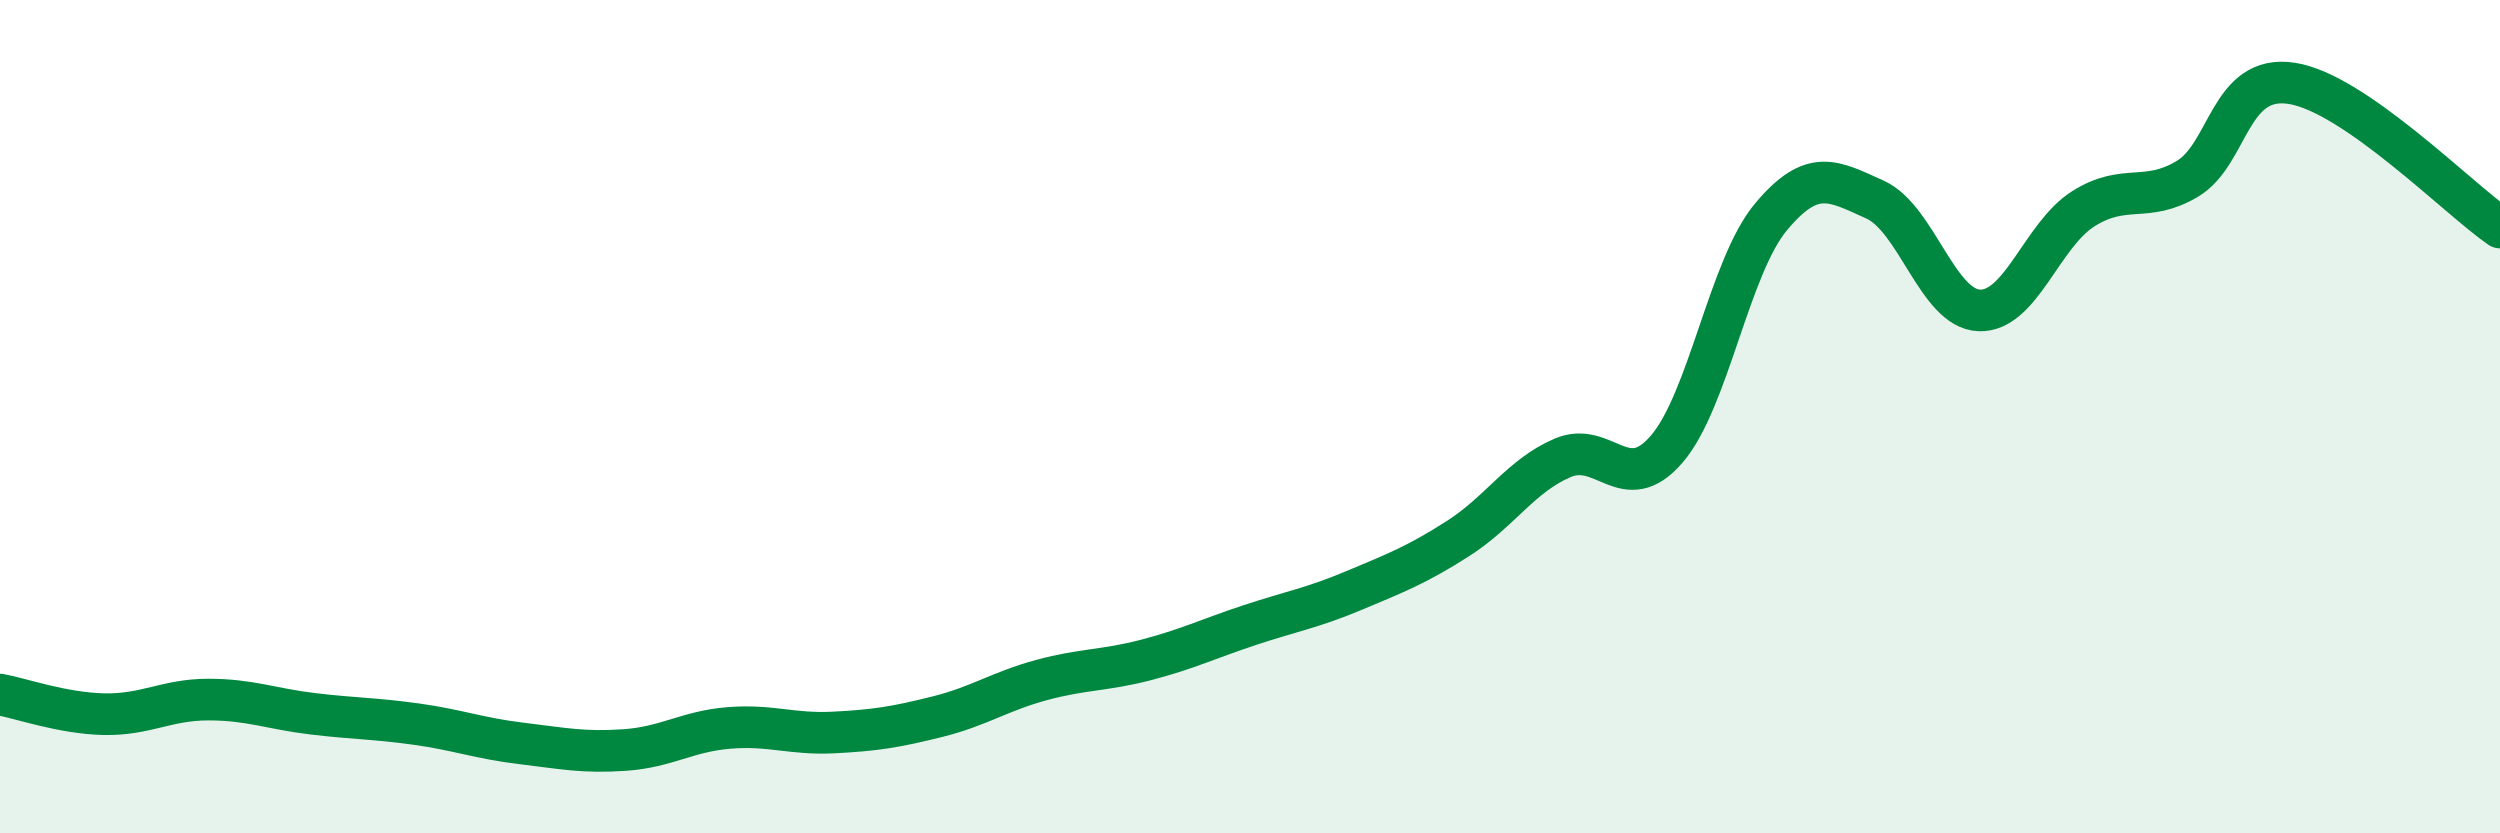 
    <svg width="60" height="20" viewBox="0 0 60 20" xmlns="http://www.w3.org/2000/svg">
      <path
        d="M 0,16.67 C 0.5,16.76 1.5,17.12 2.5,17.14 C 3.5,17.16 4,16.79 5,16.79 C 6,16.79 6.5,17.01 7.5,17.13 C 8.5,17.25 9,17.24 10,17.38 C 11,17.52 11.5,17.72 12.5,17.84 C 13.5,17.96 14,18.07 15,18 C 16,17.93 16.5,17.55 17.5,17.47 C 18.5,17.39 19,17.63 20,17.58 C 21,17.53 21.5,17.45 22.5,17.2 C 23.5,16.95 24,16.59 25,16.32 C 26,16.05 26.5,16.1 27.5,15.84 C 28.5,15.58 29,15.33 30,15 C 31,14.67 31.5,14.59 32.5,14.17 C 33.5,13.75 34,13.56 35,12.92 C 36,12.28 36.5,11.42 37.5,10.99 C 38.5,10.56 39,11.94 40,10.78 C 41,9.62 41.5,6.41 42.5,5.21 C 43.5,4.01 44,4.34 45,4.79 C 46,5.24 46.5,7.41 47.5,7.45 C 48.5,7.49 49,5.64 50,5.01 C 51,4.38 51.5,4.89 52.5,4.29 C 53.5,3.69 53.5,1.77 55,2 C 56.5,2.23 59,4.77 60,5.46L60 20L0 20Z"
        fill="#008740"
        opacity="0.1"
        stroke-linecap="round"
        stroke-linejoin="round"
      />
      <path
        d="M 0,16.67 C 0.5,16.76 1.5,17.12 2.5,17.14 C 3.5,17.16 4,16.79 5,16.79 C 6,16.79 6.5,17.01 7.5,17.13 C 8.5,17.25 9,17.24 10,17.38 C 11,17.52 11.5,17.72 12.5,17.84 C 13.5,17.96 14,18.07 15,18 C 16,17.93 16.5,17.55 17.5,17.47 C 18.5,17.39 19,17.63 20,17.58 C 21,17.53 21.5,17.45 22.5,17.2 C 23.5,16.95 24,16.59 25,16.32 C 26,16.05 26.5,16.1 27.5,15.84 C 28.5,15.58 29,15.33 30,15 C 31,14.67 31.5,14.59 32.5,14.17 C 33.5,13.75 34,13.56 35,12.92 C 36,12.28 36.5,11.42 37.5,10.99 C 38.5,10.56 39,11.94 40,10.78 C 41,9.62 41.5,6.41 42.5,5.21 C 43.5,4.01 44,4.34 45,4.79 C 46,5.24 46.5,7.41 47.5,7.45 C 48.5,7.49 49,5.64 50,5.01 C 51,4.38 51.5,4.89 52.5,4.29 C 53.5,3.69 53.5,1.77 55,2 C 56.5,2.23 59,4.77 60,5.46"
        stroke="#008740"
        stroke-width="1"
        fill="none"
        stroke-linecap="round"
        stroke-linejoin="round"
      />
    </svg>
  